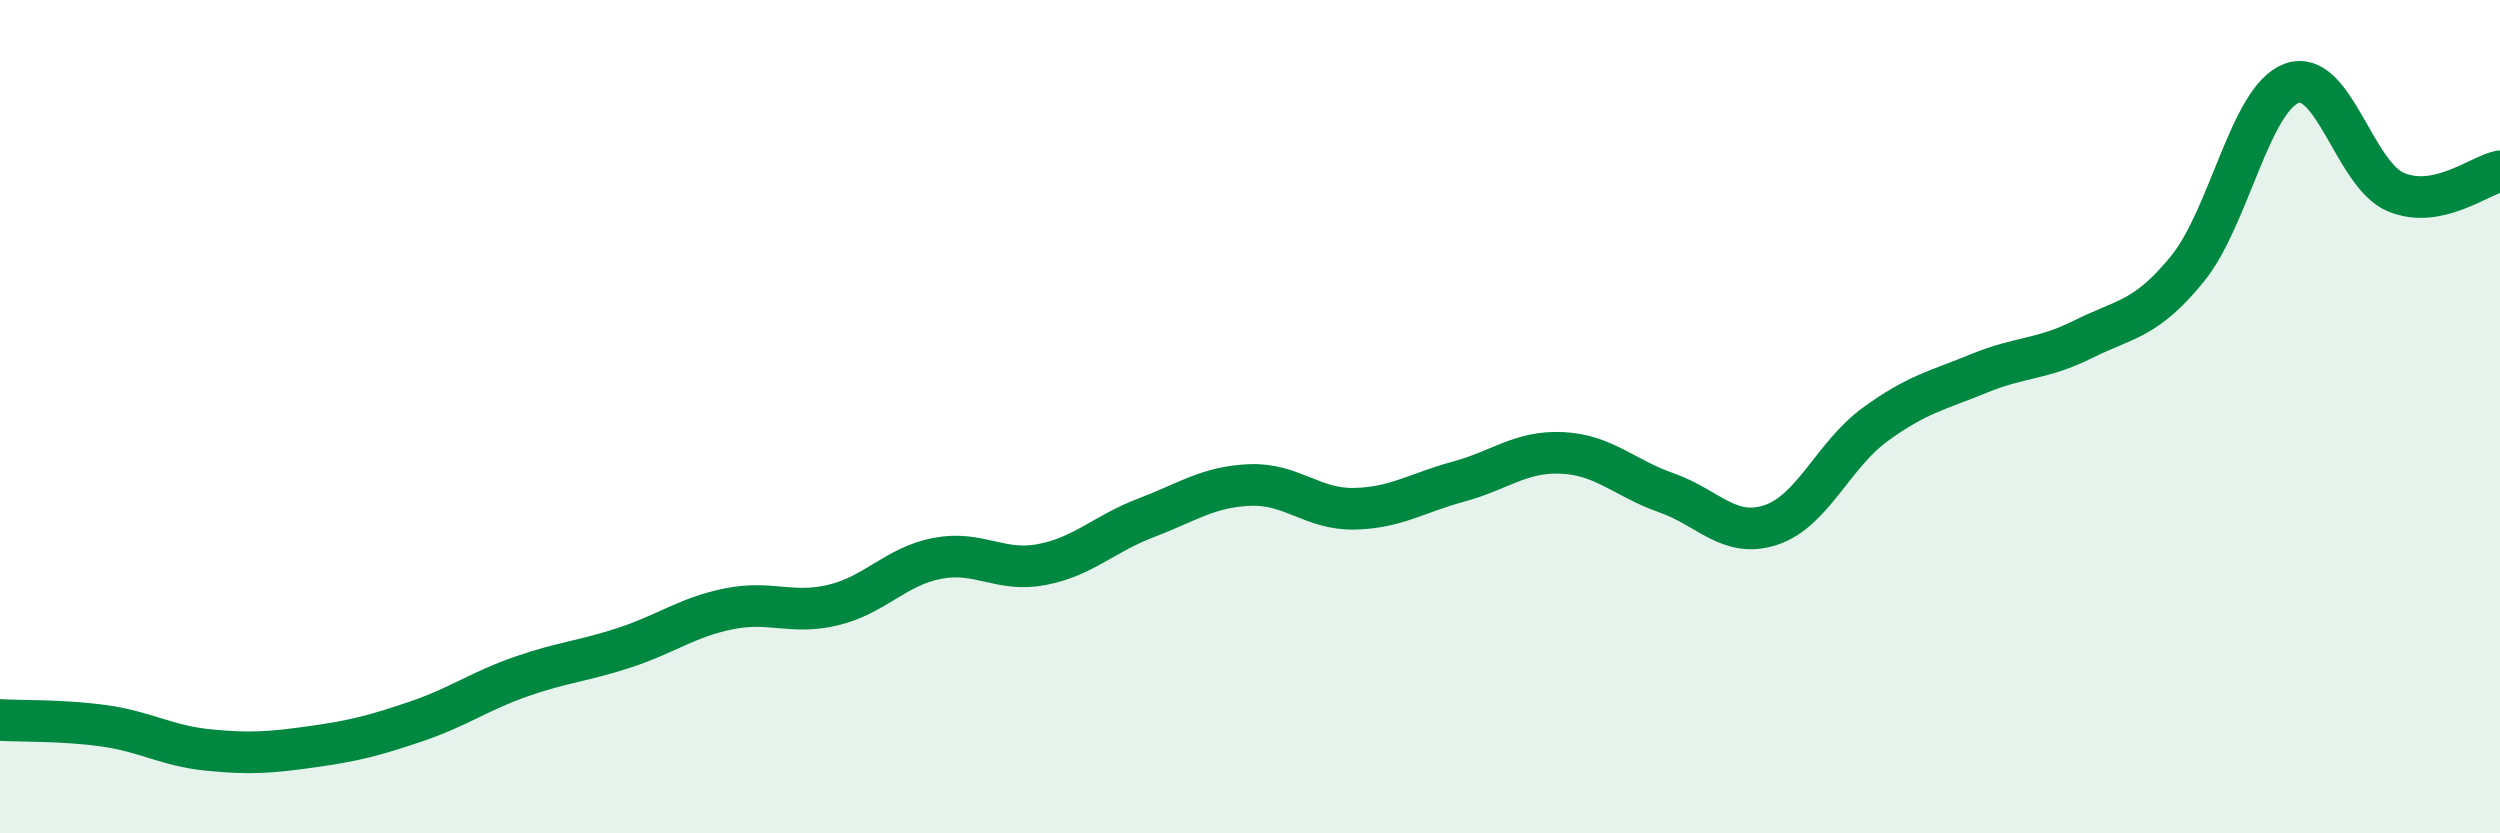 
    <svg width="60" height="20" viewBox="0 0 60 20" xmlns="http://www.w3.org/2000/svg">
      <path
        d="M 0,17.28 C 0.5,17.31 1.5,17.28 2.5,17.42 C 3.5,17.56 4,17.9 5,18 C 6,18.1 6.5,18.06 7.5,17.92 C 8.5,17.78 9,17.65 10,17.31 C 11,16.97 11.5,16.59 12.5,16.24 C 13.5,15.89 14,15.87 15,15.54 C 16,15.21 16.5,14.81 17.5,14.61 C 18.5,14.41 19,14.76 20,14.52 C 21,14.28 21.5,13.59 22.5,13.4 C 23.5,13.21 24,13.74 25,13.55 C 26,13.36 26.5,12.81 27.5,12.43 C 28.5,12.05 29,11.68 30,11.64 C 31,11.6 31.5,12.23 32.5,12.21 C 33.5,12.19 34,11.83 35,11.56 C 36,11.29 36.5,10.82 37.5,10.87 C 38.5,10.92 39,11.48 40,11.83 C 41,12.18 41.5,12.93 42.5,12.6 C 43.5,12.27 44,10.92 45,10.19 C 46,9.46 46.5,9.37 47.5,8.96 C 48.5,8.55 49,8.64 50,8.14 C 51,7.64 51.5,7.68 52.5,6.45 C 53.5,5.22 54,2.37 55,2 C 56,1.63 56.5,4.19 57.5,4.61 C 58.5,5.03 59.5,4.21 60,4.11L60 20L0 20Z"
        fill="#008740"
        opacity="0.1"
        stroke-linecap="round"
        stroke-linejoin="round"
      />
      <path
        d="M 0,17.28 C 0.5,17.31 1.5,17.28 2.5,17.42 C 3.5,17.56 4,17.9 5,18 C 6,18.1 6.5,18.06 7.5,17.92 C 8.5,17.78 9,17.65 10,17.31 C 11,16.97 11.5,16.59 12.5,16.24 C 13.5,15.89 14,15.87 15,15.54 C 16,15.21 16.5,14.81 17.5,14.61 C 18.5,14.41 19,14.76 20,14.52 C 21,14.28 21.5,13.59 22.5,13.4 C 23.5,13.21 24,13.74 25,13.55 C 26,13.36 26.5,12.81 27.5,12.43 C 28.5,12.05 29,11.68 30,11.64 C 31,11.6 31.5,12.23 32.5,12.21 C 33.5,12.19 34,11.83 35,11.56 C 36,11.29 36.5,10.82 37.5,10.87 C 38.5,10.92 39,11.48 40,11.83 C 41,12.18 41.5,12.93 42.5,12.6 C 43.5,12.27 44,10.92 45,10.19 C 46,9.46 46.5,9.37 47.5,8.96 C 48.5,8.55 49,8.64 50,8.14 C 51,7.64 51.5,7.68 52.5,6.45 C 53.5,5.22 54,2.37 55,2 C 56,1.63 56.5,4.19 57.5,4.61 C 58.5,5.03 59.5,4.21 60,4.11"
        stroke="#008740"
        stroke-width="1"
        fill="none"
        stroke-linecap="round"
        stroke-linejoin="round"
      />
    </svg>
  